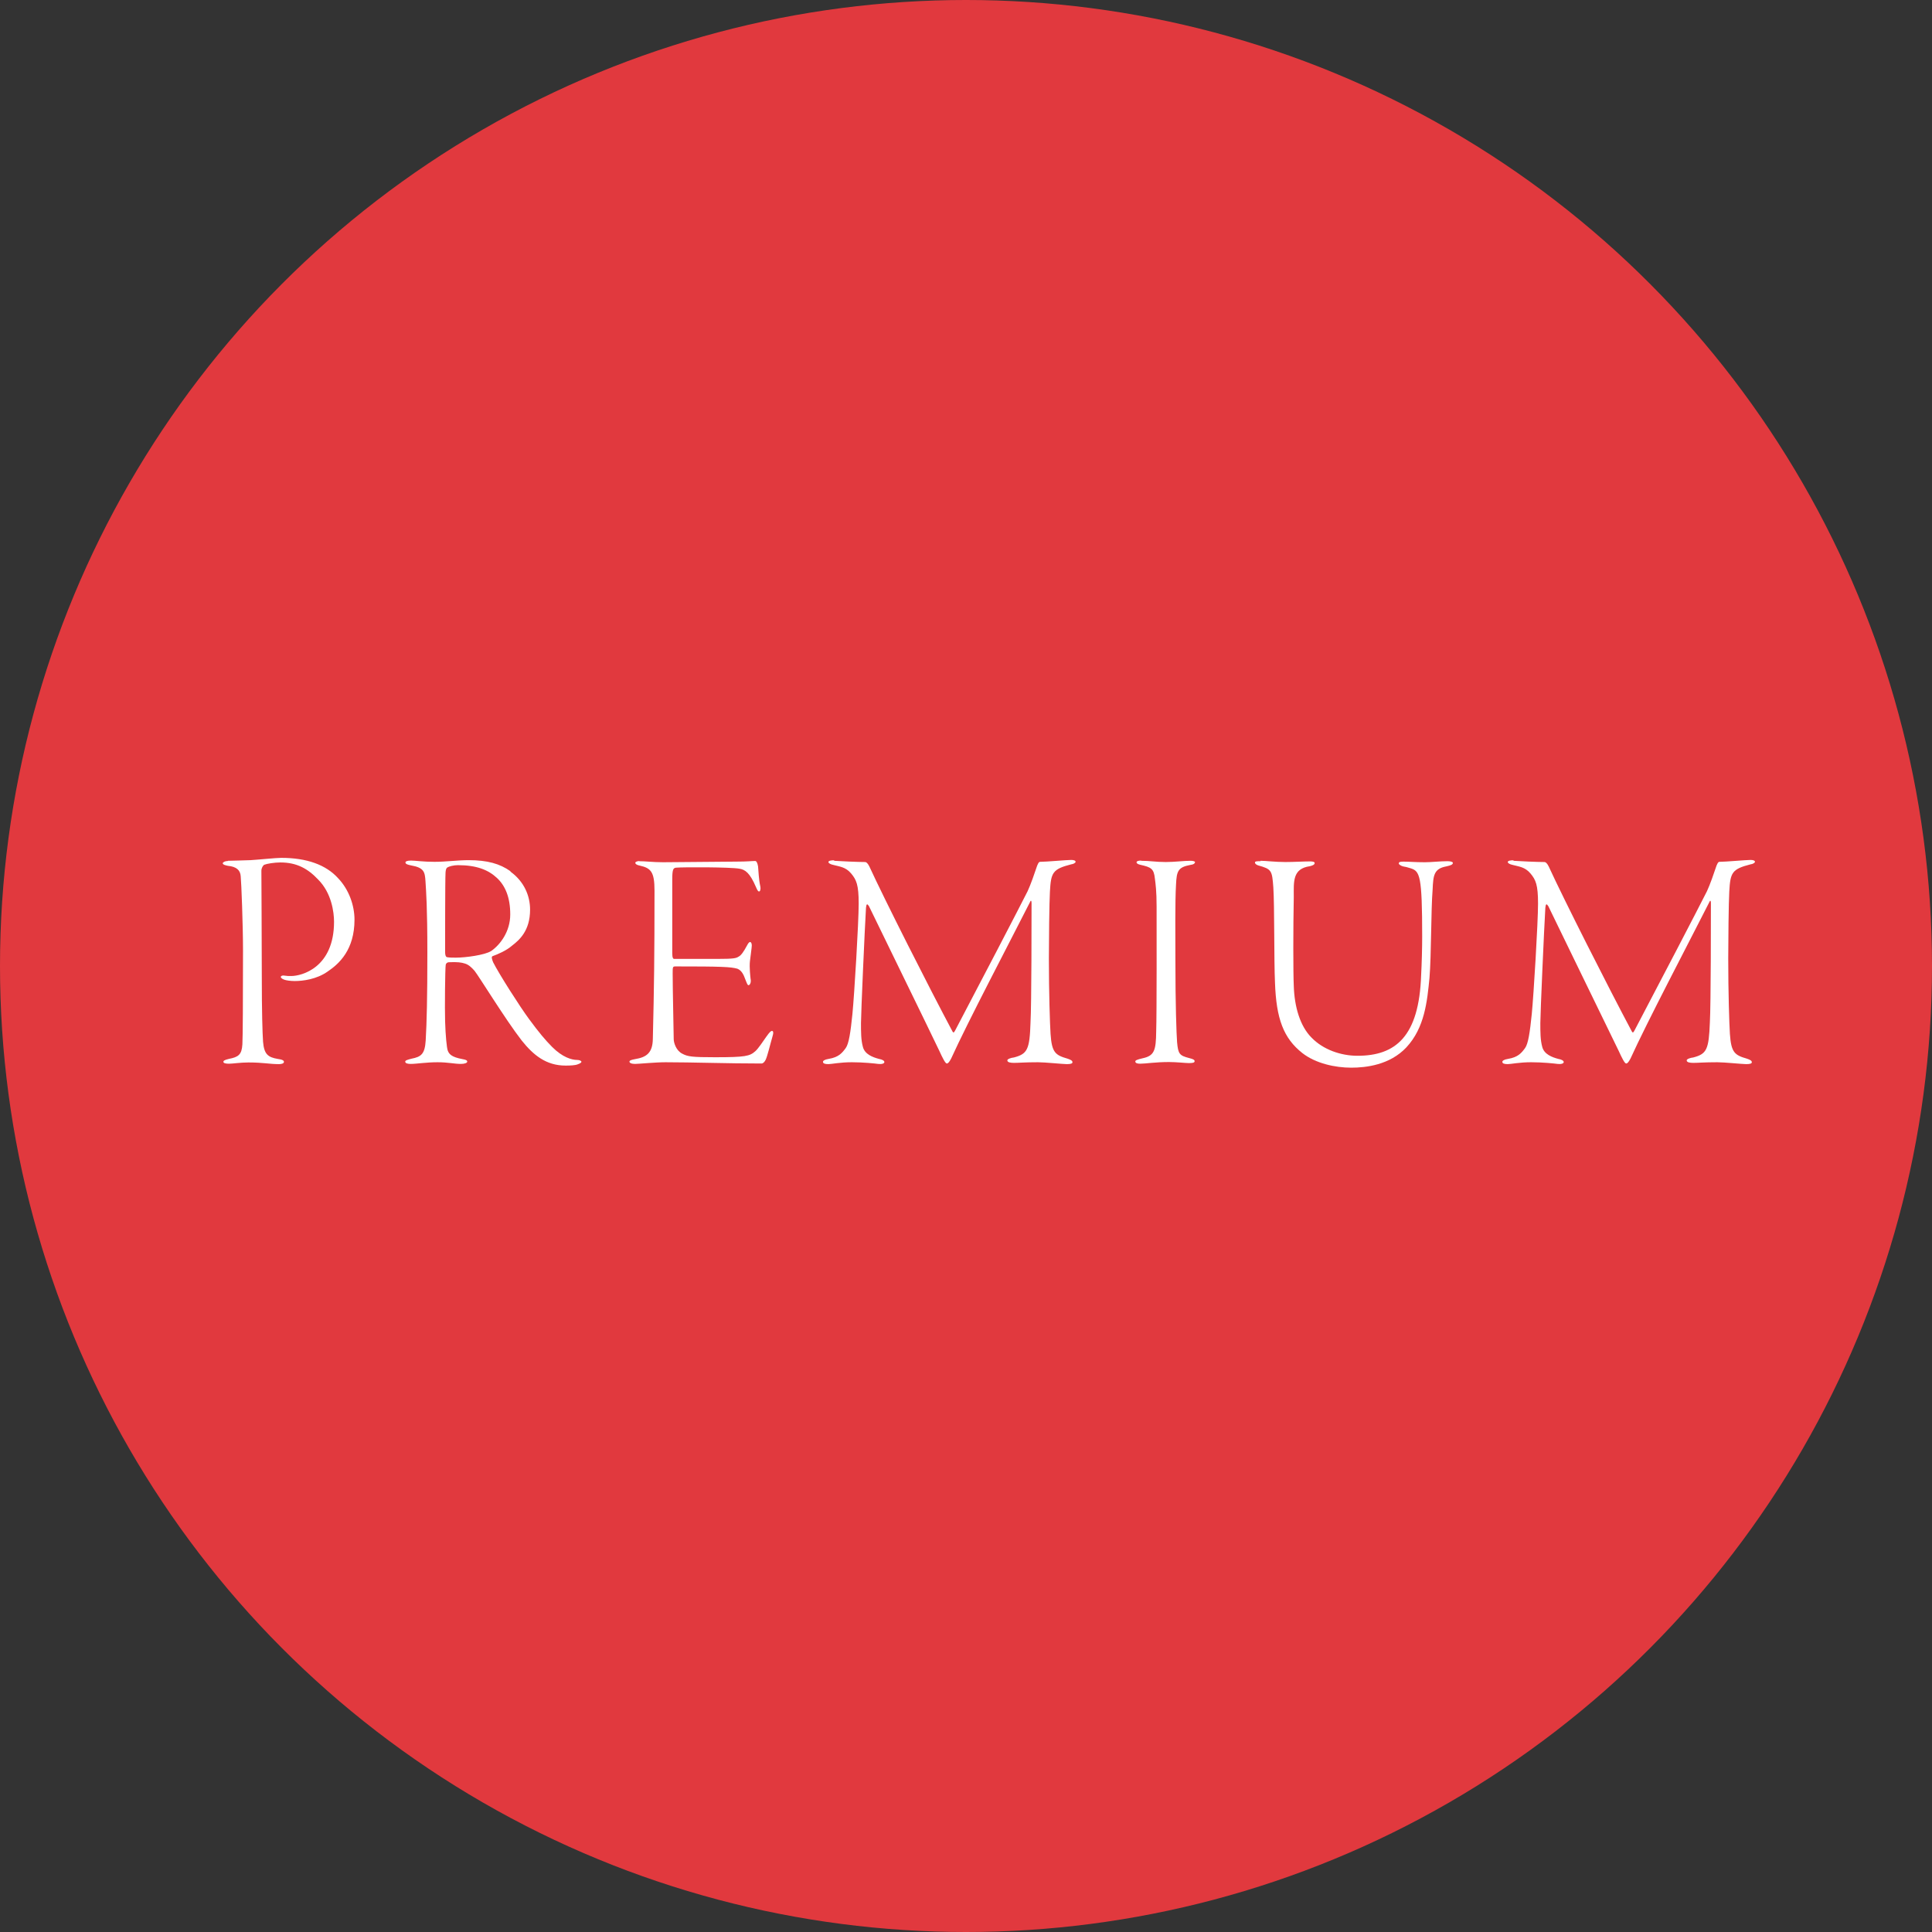<?xml version="1.0" encoding="UTF-8"?><svg id="_レイヤー_2" xmlns="http://www.w3.org/2000/svg" viewBox="0 0 92.54 92.54"><rect x="0" y="0" width="92.54" height="92.54" fill="#333333" stroke="none"/><defs><style>.cls-1{fill:#e1393e;}.cls-2{fill:#fff;}</style></defs><g id="design"><circle class="cls-1" cx="46.27" cy="46.27" r="46.27"/><path class="cls-2" d="M10.92,41.23c.23,0,.67-.02,1.08-.03.35-.02,1.22-.11,1.47-.11,1.22,0,2.14.33,2.72.97.53.55.79,1.32.79,1.99,0,1.44-.73,2.11-1.28,2.48-.53.38-1.2.46-1.58.46-.21,0-.4-.03-.49-.06-.09-.03-.18-.08-.18-.14,0-.03.05-.08.17-.06.14.02.18.02.33.02.5,0,2.05-.4,2.05-2.6,0-.46-.12-1.38-.76-2.02-.49-.52-1.02-.82-1.81-.82-.29,0-.65.06-.77.11-.06.03-.14.15-.14.29,0,.27.02,3.46.02,5.09s.03,2.67.06,3.1c.05.59.23.74.7.82.23.03.3.08.3.14,0,.08-.11.11-.24.11-.46,0-.74-.08-1.46-.08-.38,0-.76.06-.93.06-.14,0-.27-.02-.27-.09,0-.05.05-.09.26-.14.46-.09.62-.2.65-.7.02-.35.03-2.1.03-4.48,0-1.25-.08-3.27-.11-3.57-.02-.29-.2-.46-.62-.5-.09-.02-.24-.05-.24-.12,0-.05.11-.11.24-.11Z"/><path class="cls-2" d="M24.45,41.75c.65.47.94,1.15.94,1.82,0,1.02-.52,1.46-.87,1.73-.26.23-.68.41-.93.5-.06.03-.03.14.03.29.3.59,1.29,2.14,1.72,2.72.47.64.79,1.02,1.11,1.34.49.49.93.62,1.2.62.12,0,.2.05.2.09,0,.03-.06.08-.18.12-.12.05-.36.06-.58.06-.93,0-1.54-.5-2.1-1.2-.77-.99-2.05-3.08-2.26-3.34-.15-.17-.29-.3-.47-.35-.15-.05-.36-.08-.76-.06-.08,0-.14.06-.15.12-.03.15-.05,2.1-.03,2.71.02.7.08,1.25.12,1.38.06.18.17.33.71.43.17.03.23.06.23.12s-.12.11-.3.11c-.32,0-.61-.08-1.12-.08-.56,0-1,.08-1.29.08-.15,0-.26-.03-.26-.11,0-.06.11-.09.3-.14.47-.09.64-.23.68-.87.05-.87.08-2.01.08-4.21s-.06-2.93-.09-3.42c-.03-.44-.06-.65-.7-.76-.14-.03-.26-.06-.26-.14,0-.05.08-.09.27-.09.21,0,.58.06,1.12.06s1.12-.08,1.63-.08c.91,0,1.5.17,2.01.53ZM21.43,41.55s-.08.02-.09.26c-.02.3-.02,3.53-.02,3.77,0,.23.06.27.11.27.09.02.29.02.41.02.44,0,1.38-.12,1.69-.32.43-.3.91-.93.91-1.75s-.24-1.38-.64-1.75c-.41-.38-.96-.61-1.87-.61-.2,0-.43.06-.5.11Z"/><path class="cls-2" d="M30.59,41.25c.35,0,.68.05,1.17.05.68,0,2.89-.03,3.5-.03.56,0,.74-.03.91-.03.06,0,.11.08.14.26.02.18.03.62.11.97.02.09,0,.23-.06.23-.05,0-.08-.05-.15-.21-.29-.68-.52-.84-.79-.88-.41-.08-2.71-.08-3.04-.05-.12.02-.18.05-.18.56v3.54c0,.23.05.27.09.27h2.07c.78,0,.9-.03,1.02-.11.11-.05.24-.23.4-.53.06-.12.11-.17.15-.17s.08.06.08.17c0,.09-.06.49-.09.76-.03.3.02.73.03.82.05.23-.06.32-.09.32-.06,0-.08-.08-.18-.33-.05-.14-.15-.38-.36-.46-.32-.09-.77-.11-2.96-.11-.14,0-.14.02-.14.35,0,.76.05,2.84.05,3.13,0,.17.11.55.41.7.26.14.47.17,1.57.17,1.46,0,1.66-.05,1.93-.29.14-.12.38-.49.53-.7.15-.21.21-.27.27-.27s.08.09.02.27c-.12.41-.24.94-.33,1.12-.05.09-.11.17-.2.17-1.61,0-3.34-.06-4.59-.06-.5,0-1.29.08-1.46.08-.18,0-.27-.05-.27-.11s.11-.09.27-.12c.55-.09.84-.3.85-.97.06-2.46.08-3.94.08-7.1,0-.9-.17-1.08-.71-1.2-.15-.03-.21-.08-.21-.14,0-.03.09-.08.21-.08Z"/><path class="cls-2" d="M39.94,41.23c.26.02,1.16.06,1.5.06.05,0,.12.05.2.21.71,1.55,2.84,5.76,3.98,7.9.06.11.09.03.15-.08,1.11-2.11,3.07-5.87,3.45-6.63.14-.29.36-.93.46-1.23.02-.03.06-.18.14-.18.3,0,1.26-.09,1.49-.09.12,0,.21.03.21.09,0,.05-.11.11-.21.12-.9.23-.97.4-1.02,1.31-.03.47-.05,2.42-.05,3.19,0,1.66.05,3.15.08,3.62.06.9.23,1.02.82,1.19.14.05.23.09.23.17,0,.06-.08.09-.27.09-.18,0-1.05-.09-1.38-.09-.65,0-.91.03-1.14.03-.17,0-.33-.02-.33-.12,0-.06.15-.12.32-.14.64-.17.75-.38.79-1.67.05-.84.05-5.09.05-5.7,0-.2-.05-.14-.08-.06-1.02,2.01-2.99,5.76-3.77,7.48-.08.15-.14.24-.21.24s-.2-.26-.36-.61c-.77-1.61-2.72-5.58-3.37-6.93-.08-.12-.12-.12-.14.08-.06.99-.24,5.08-.24,5.52s0,.81.09,1.14c.09.36.47.5.77.58.17.03.26.09.26.15,0,.08-.14.11-.3.09-.15-.02-.7-.08-1.26-.08s-.97.09-1.12.09c-.17,0-.26-.03-.26-.11,0-.05.08-.11.27-.14.49-.08.65-.29.82-.52.15-.21.23-.75.32-1.63.09-.9.3-4.39.3-5.29s-.11-1.14-.36-1.44c-.27-.32-.56-.33-.85-.41-.15-.03-.24-.09-.24-.14,0-.06.14-.09.29-.08Z"/><path class="cls-2" d="M54.65,41.23c.43,0,.71.06,1.19.06.43,0,.85-.06,1.19-.06.11,0,.21.03.21.06,0,.06-.06.12-.23.14-.59.11-.65.3-.68.94-.05.81-.03,2.57-.03,3.56,0,2.23.05,3.56.08,3.98.05.58.12.65.58.77.21.05.26.09.26.15,0,.08-.11.09-.29.09-.14,0-.58-.05-.94-.05-.65,0-1.11.08-1.38.08-.14,0-.23-.03-.23-.11,0-.05.09-.09.35-.15.56-.12.64-.37.65-1.28.03-.87.02-5.18.02-5.99,0-.74-.05-1.09-.08-1.32-.05-.5-.18-.56-.71-.68-.11-.03-.17-.06-.17-.12,0-.05.08-.08.23-.08Z"/><path class="cls-2" d="M60.37,41.23c.27,0,.7.06,1.2.06.4,0,.87-.03,1.17-.03.17,0,.23.03.23.08,0,.08-.11.12-.23.15-.84.12-.77.74-.77,1.47-.03,1.46-.03,3.66,0,4.26.03,1,.3,1.93.85,2.48.56.58,1.41.87,2.2.87,1.82,0,2.95-.91,3.05-3.86.03-.56.05-1.29.05-1.85,0-2.92-.11-3.13-.55-3.27-.15-.05-.29-.08-.36-.09-.09-.02-.21-.09-.21-.14,0-.08.08-.09.23-.09.27,0,.55.03,1.02.03.32,0,.71-.05,1.08-.05.14,0,.26.03.26.08,0,.08-.09.12-.32.17-.59.11-.62.43-.65,1.11-.08.99-.06,3.13-.15,4.23-.11,1.12-.23,2.39-1.11,3.33-.79.84-1.93.97-2.64.97-.76,0-1.7-.2-2.34-.7-.9-.71-1.25-1.64-1.31-3.37-.05-1.06-.02-3.68-.08-4.57-.06-.81-.08-.87-.73-1.05-.05-.02-.15-.06-.15-.14,0-.06.12-.06.27-.06Z"/><path class="cls-2" d="M72.48,41.23c.26.02,1.15.06,1.5.06.05,0,.12.05.2.21.71,1.55,2.84,5.76,3.98,7.9.06.11.09.03.15-.08,1.11-2.11,3.07-5.87,3.45-6.63.14-.29.36-.93.46-1.23.02-.03.06-.18.14-.18.3,0,1.26-.09,1.49-.09.12,0,.21.03.21.09,0,.05-.11.11-.21.12-.9.23-.97.4-1.02,1.31-.03.47-.05,2.42-.05,3.19,0,1.66.05,3.15.08,3.62.06.9.23,1.02.82,1.19.14.05.23.09.23.17,0,.06-.08.09-.27.09-.18,0-1.05-.09-1.38-.09-.65,0-.91.03-1.14.03-.17,0-.33-.02-.33-.12,0-.06.15-.12.32-.14.64-.17.74-.38.79-1.67.05-.84.05-5.09.05-5.7,0-.2-.05-.14-.08-.06-1.02,2.01-2.99,5.76-3.77,7.48-.08.15-.14.24-.21.24s-.2-.26-.36-.61c-.78-1.61-2.72-5.58-3.37-6.93-.08-.12-.12-.12-.14.08-.06.99-.24,5.08-.24,5.52s0,.81.09,1.14c.09.36.47.5.77.58.17.03.26.09.26.15,0,.08-.14.11-.3.09-.15-.02-.7-.08-1.26-.08s-.97.09-1.12.09c-.17,0-.26-.03-.26-.11,0-.05.08-.11.27-.14.49-.08.65-.29.82-.52.15-.21.23-.75.32-1.63.09-.9.3-4.39.3-5.29s-.11-1.14-.36-1.44c-.27-.32-.56-.33-.85-.41-.15-.03-.24-.09-.24-.14,0-.06.14-.09.29-.08Z"/></g></svg>